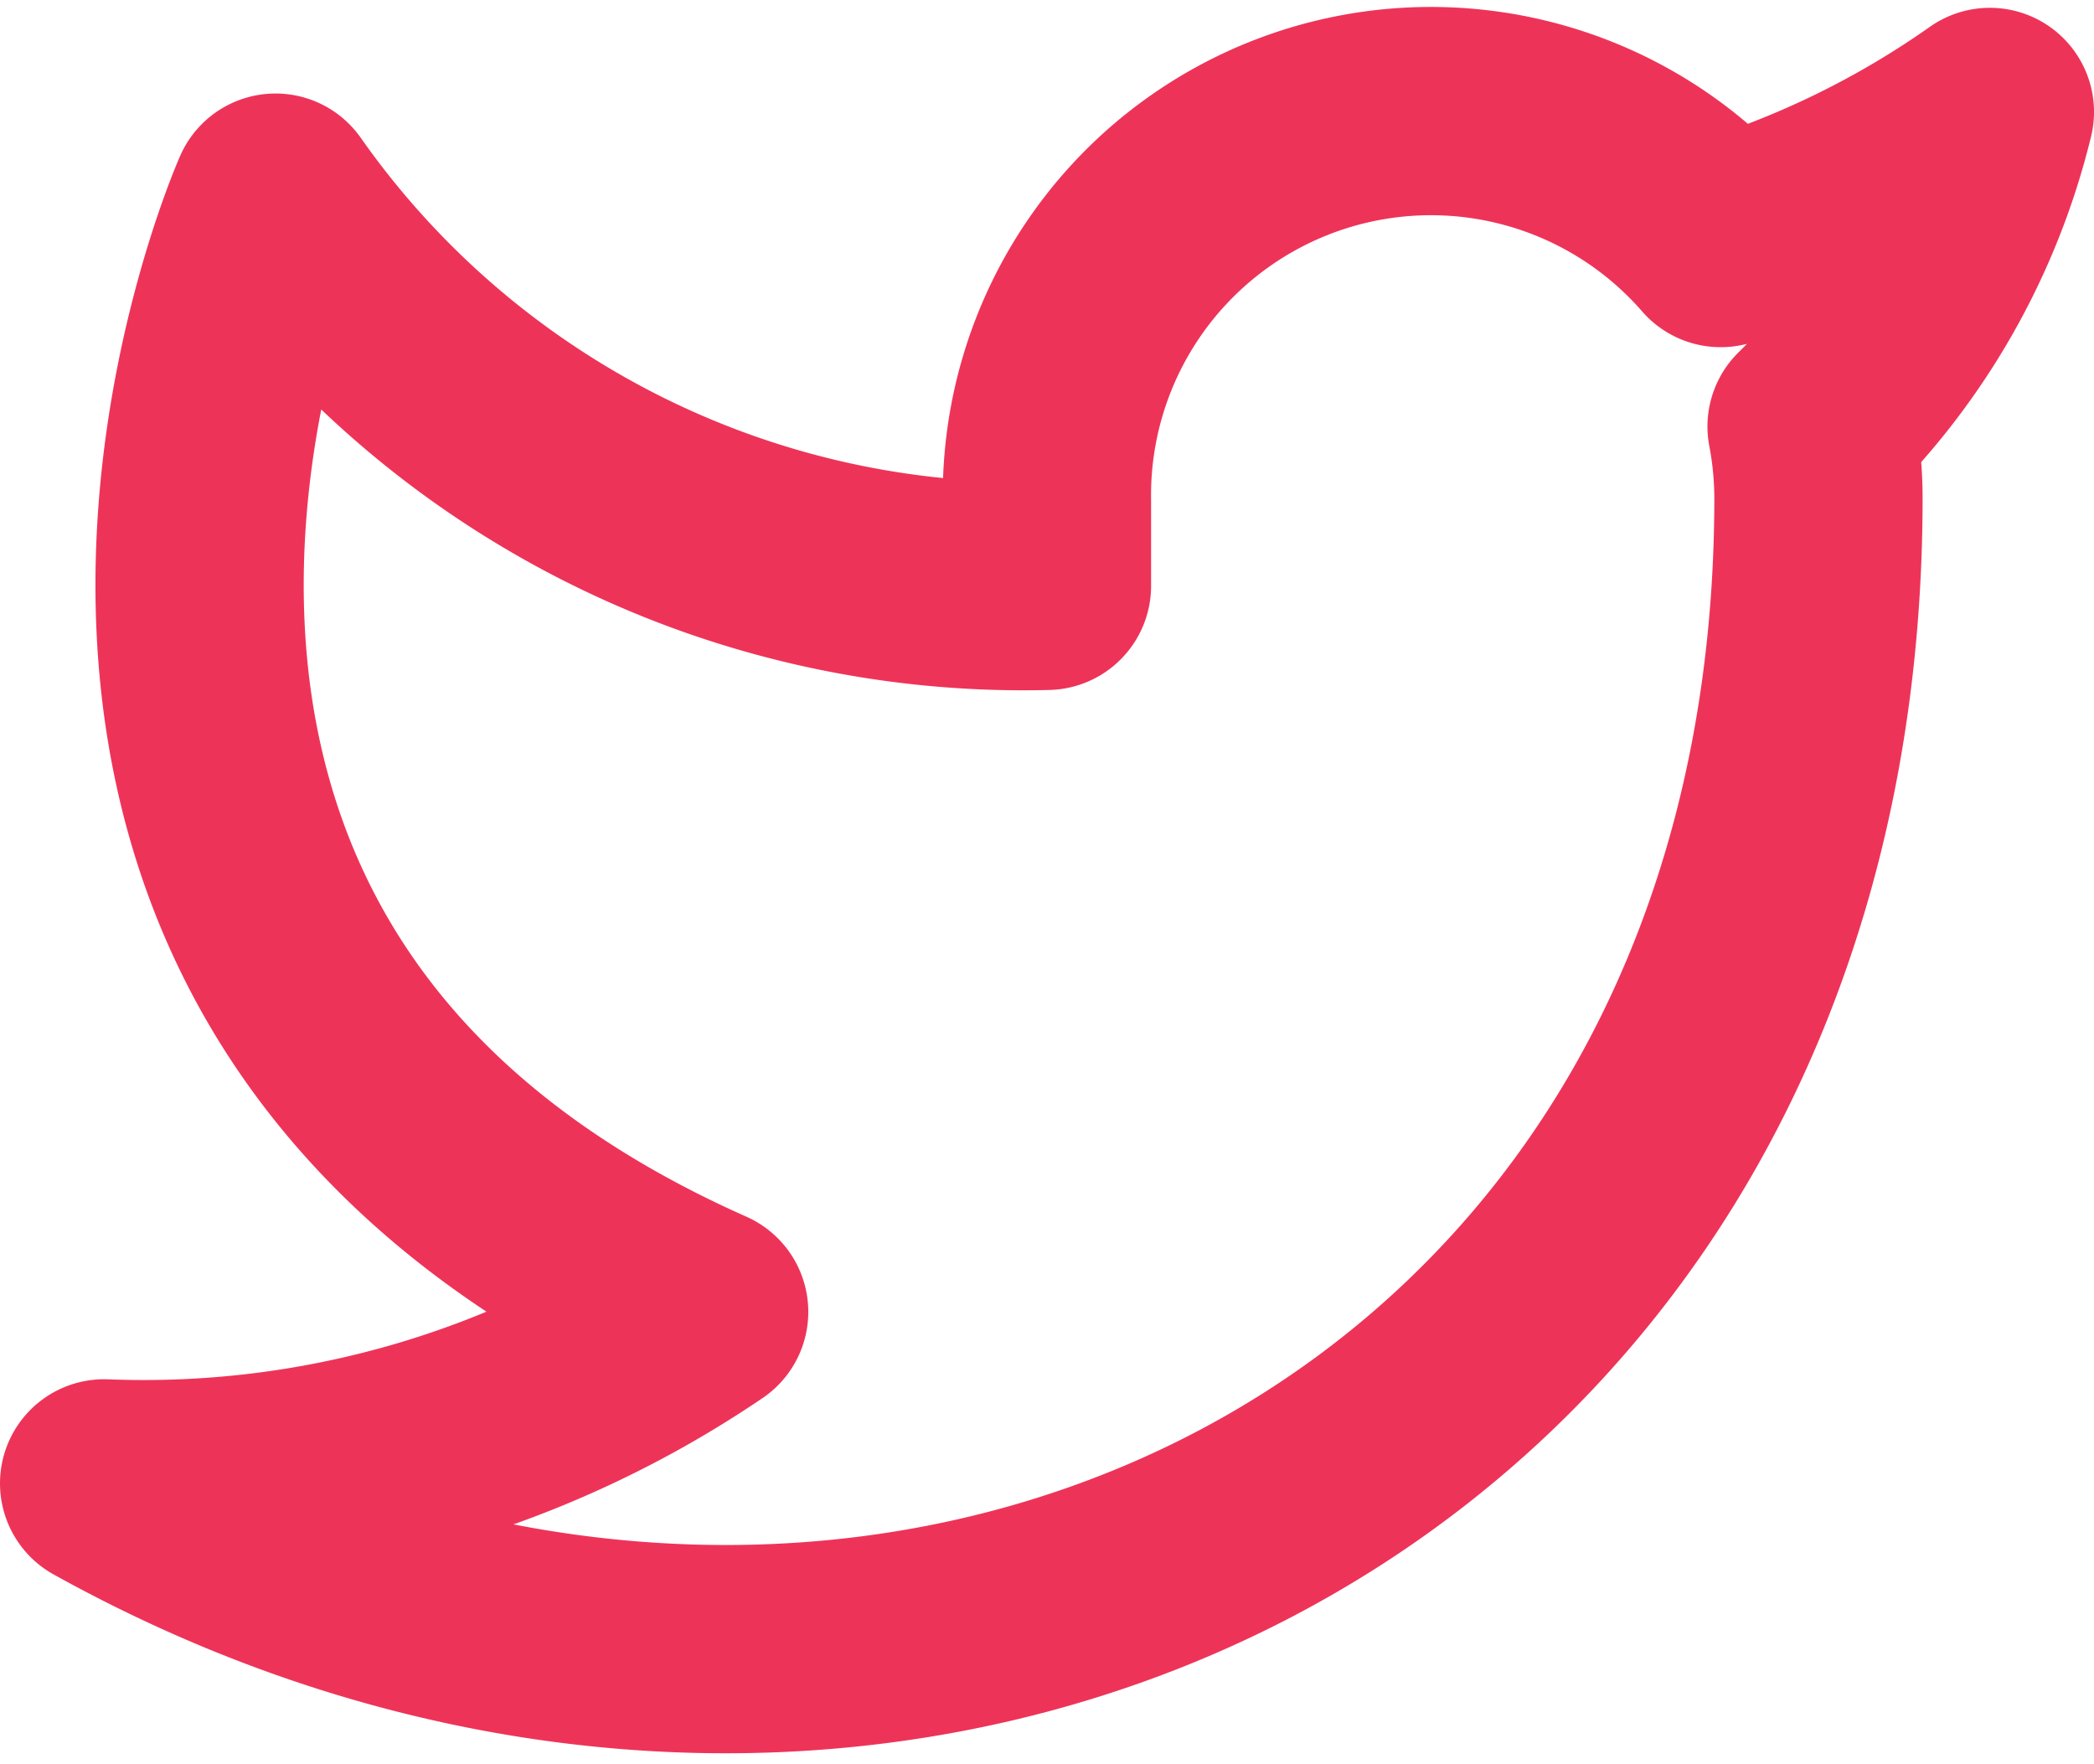 <svg xmlns="http://www.w3.org/2000/svg" width="20.109" height="16.937" viewBox="0 0 20.109 16.937">
  <defs>
    <style>
      .cls-1 {
        fill: none;
        stroke: #ee3359;
        stroke-linecap: round;
        stroke-linejoin: round;
        stroke-width: 2px;
      }
    </style>
  </defs>
  <path id="Icon_feather-twitter" data-name="Icon feather-twitter" class="cls-1" d="M19.609,4.493a8.972,8.972,0,0,1-2.585,1.259,3.688,3.688,0,0,0-6.47,2.469v.823A8.775,8.775,0,0,1,3.146,5.316s-3.293,7.408,4.116,10.7A9.581,9.581,0,0,1,1.5,17.663c7.408,4.116,16.463,0,16.463-9.466a3.7,3.7,0,0,0-.066-.683,6.355,6.355,0,0,0,1.712-3.021Z" transform="translate(-0.5 -3.418)"/>
</svg>
